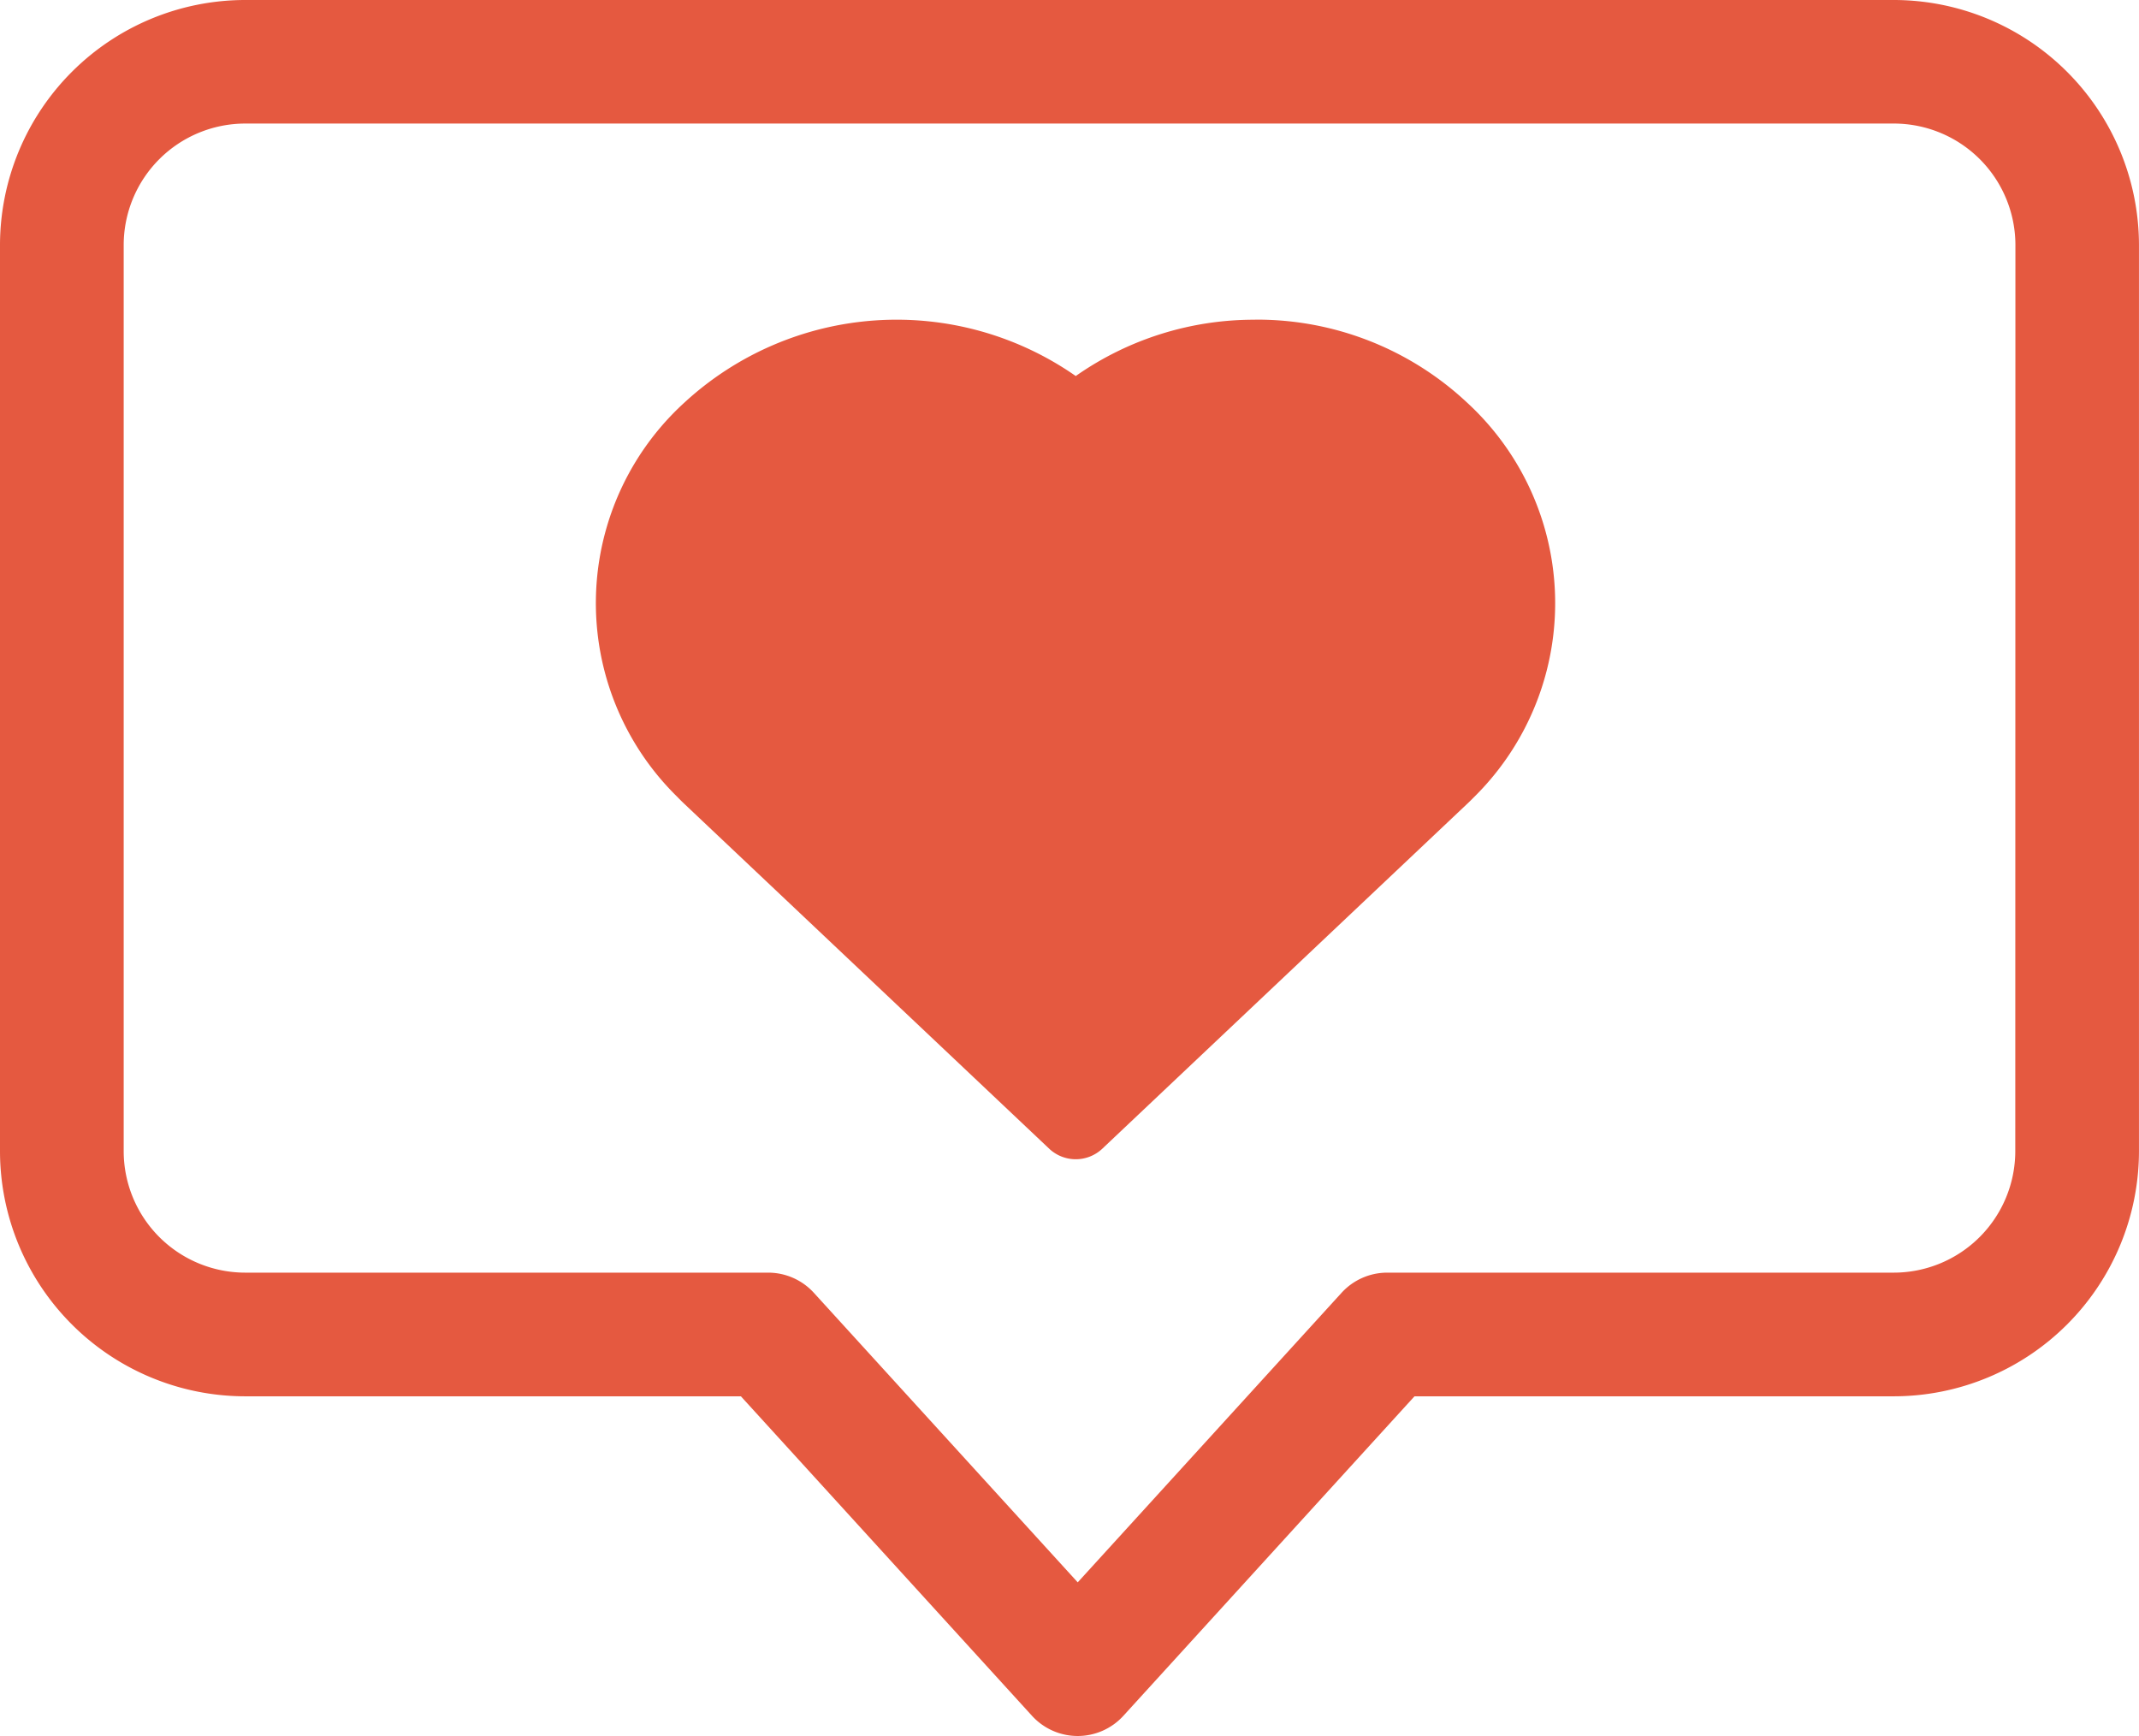 <svg xmlns="http://www.w3.org/2000/svg" width="81.311" height="65.992" viewBox="0 0 81.311 65.992">
  <g id="_02_customer_engage_icon" data-name="02_customer_engage_icon" transform="translate(-96.541 -275.207)">
    <g id="Group_2178" data-name="Group 2178" transform="translate(96.541 275.207)">
      <path id="Path_2615" data-name="Path 2615" d="M168.533,275.207H105.858a9.327,9.327,0,0,0-9.317,9.317v34.445a9.327,9.327,0,0,0,9.317,9.317h18.847l11.066,12.145a2.349,2.349,0,0,0,3.474,0l11.066-12.145h18.223a9.327,9.327,0,0,0,9.317-9.317V284.52a9.327,9.327,0,0,0-9.317-9.313Zm4.616,43.762a4.622,4.622,0,0,1-4.616,4.616l-19.258,0a2.351,2.351,0,0,0-1.737.767l-10.029,11.006-10.03-11.006a2.35,2.35,0,0,0-1.737-.767H105.859a4.622,4.622,0,0,1-4.616-4.616V284.52a4.622,4.622,0,0,1,4.616-4.616h62.679a4.622,4.622,0,0,1,4.616,4.616Z" transform="translate(-96.541 -275.207)" fill="#e55940"/>
      <path id="Path_2616" data-name="Path 2616" d="M204.722,308.843a11.791,11.791,0,0,0-6.818,2.14A11.9,11.9,0,0,0,183.02,312a10.313,10.313,0,0,0-.285,14.959c.091.093.186.19.285.283l13.889,13.127a1.472,1.472,0,0,0,1.99,0l13.889-13.127c.1-.093.19-.186.278-.273A10.354,10.354,0,0,0,212.787,312a11.672,11.672,0,0,0-8.066-3.16Z" transform="translate(-157.011 -296.689)" fill="#e55940"/>
    </g>
  </g>
</svg>
